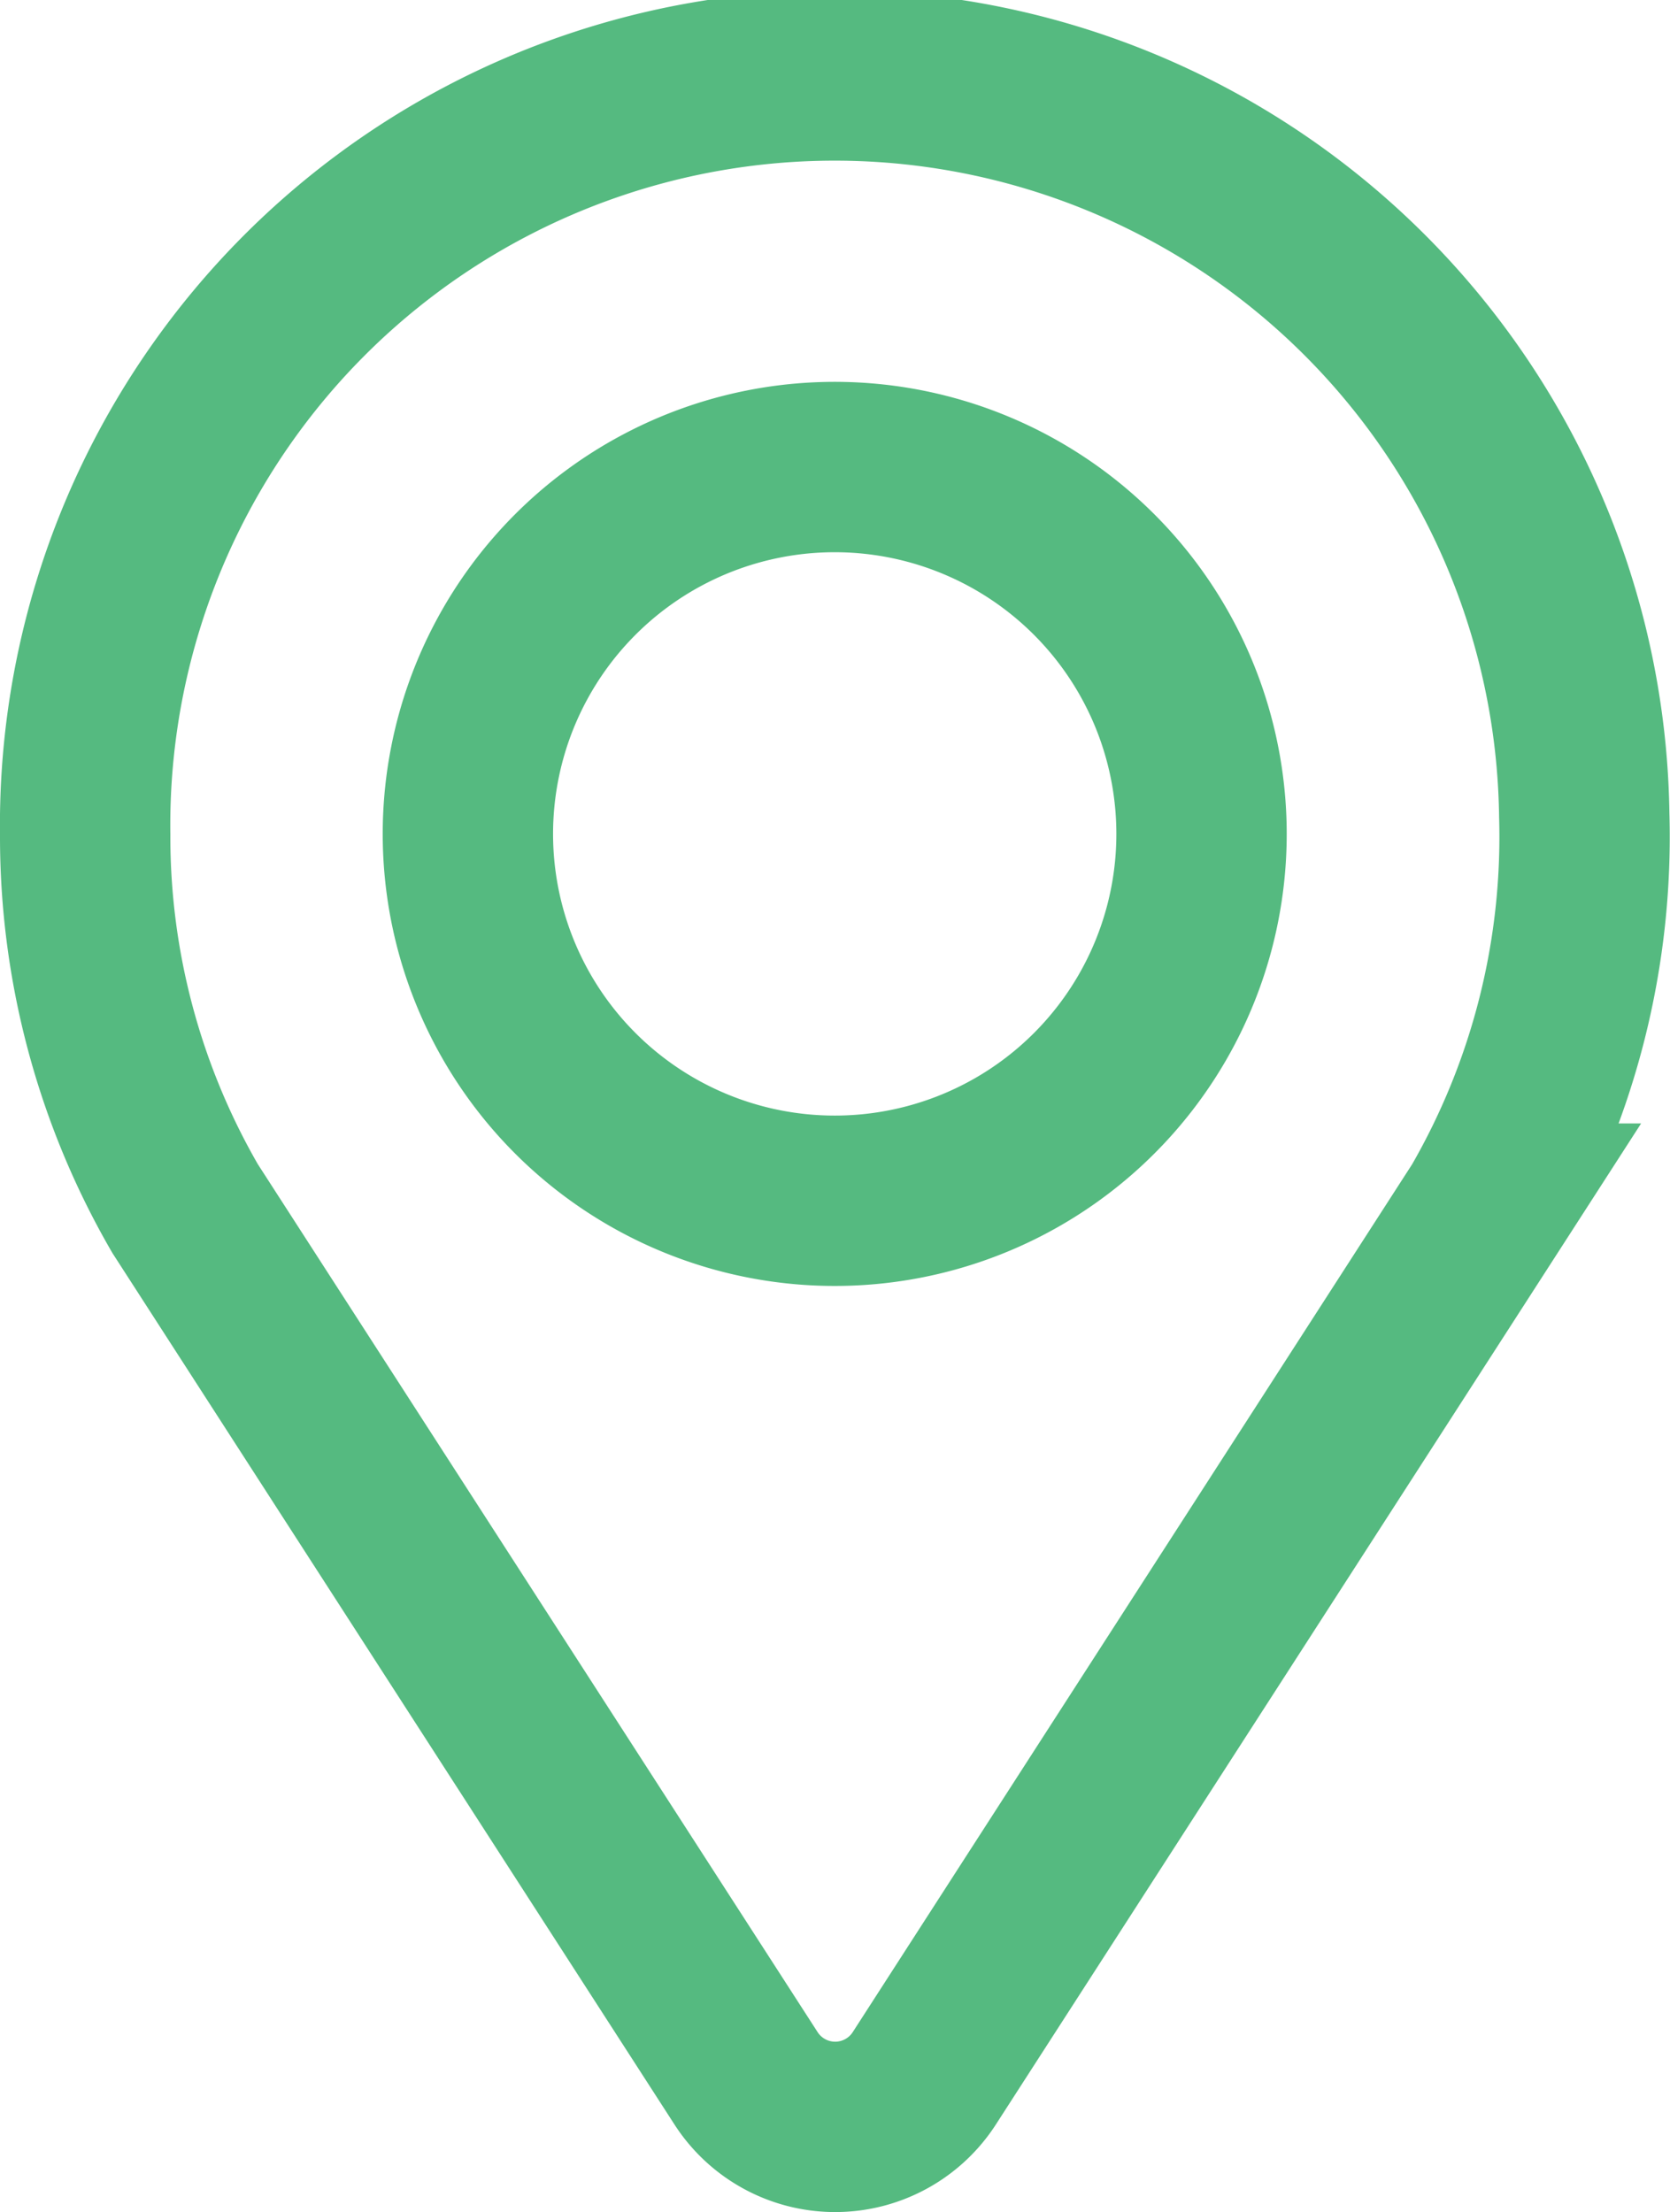 <?xml version="1.0" encoding="UTF-8"?> <svg xmlns="http://www.w3.org/2000/svg" width="14.705" height="19.476" viewBox="0 0 14.705 19.476"><path id="Caminho_1532" data-name="Caminho 1532" d="M18.7,11.926A6.6,6.6,0,0,0,5.5,12.1a6.532,6.532,0,0,0,.88,3.289l4.939,7.657a.934.934,0,0,0,1.57,0l4.936-7.657A6.54,6.54,0,0,0,18.7,11.926ZM12.1,15.32a3.23,3.23,0,1,1,3.23-3.228A3.229,3.229,0,0,1,12.1,15.32Z" transform="translate(-4.75 -4.748)" fill="none" stroke="#55ba80" stroke-miterlimit="10" stroke-width="1.5"></path></svg> 